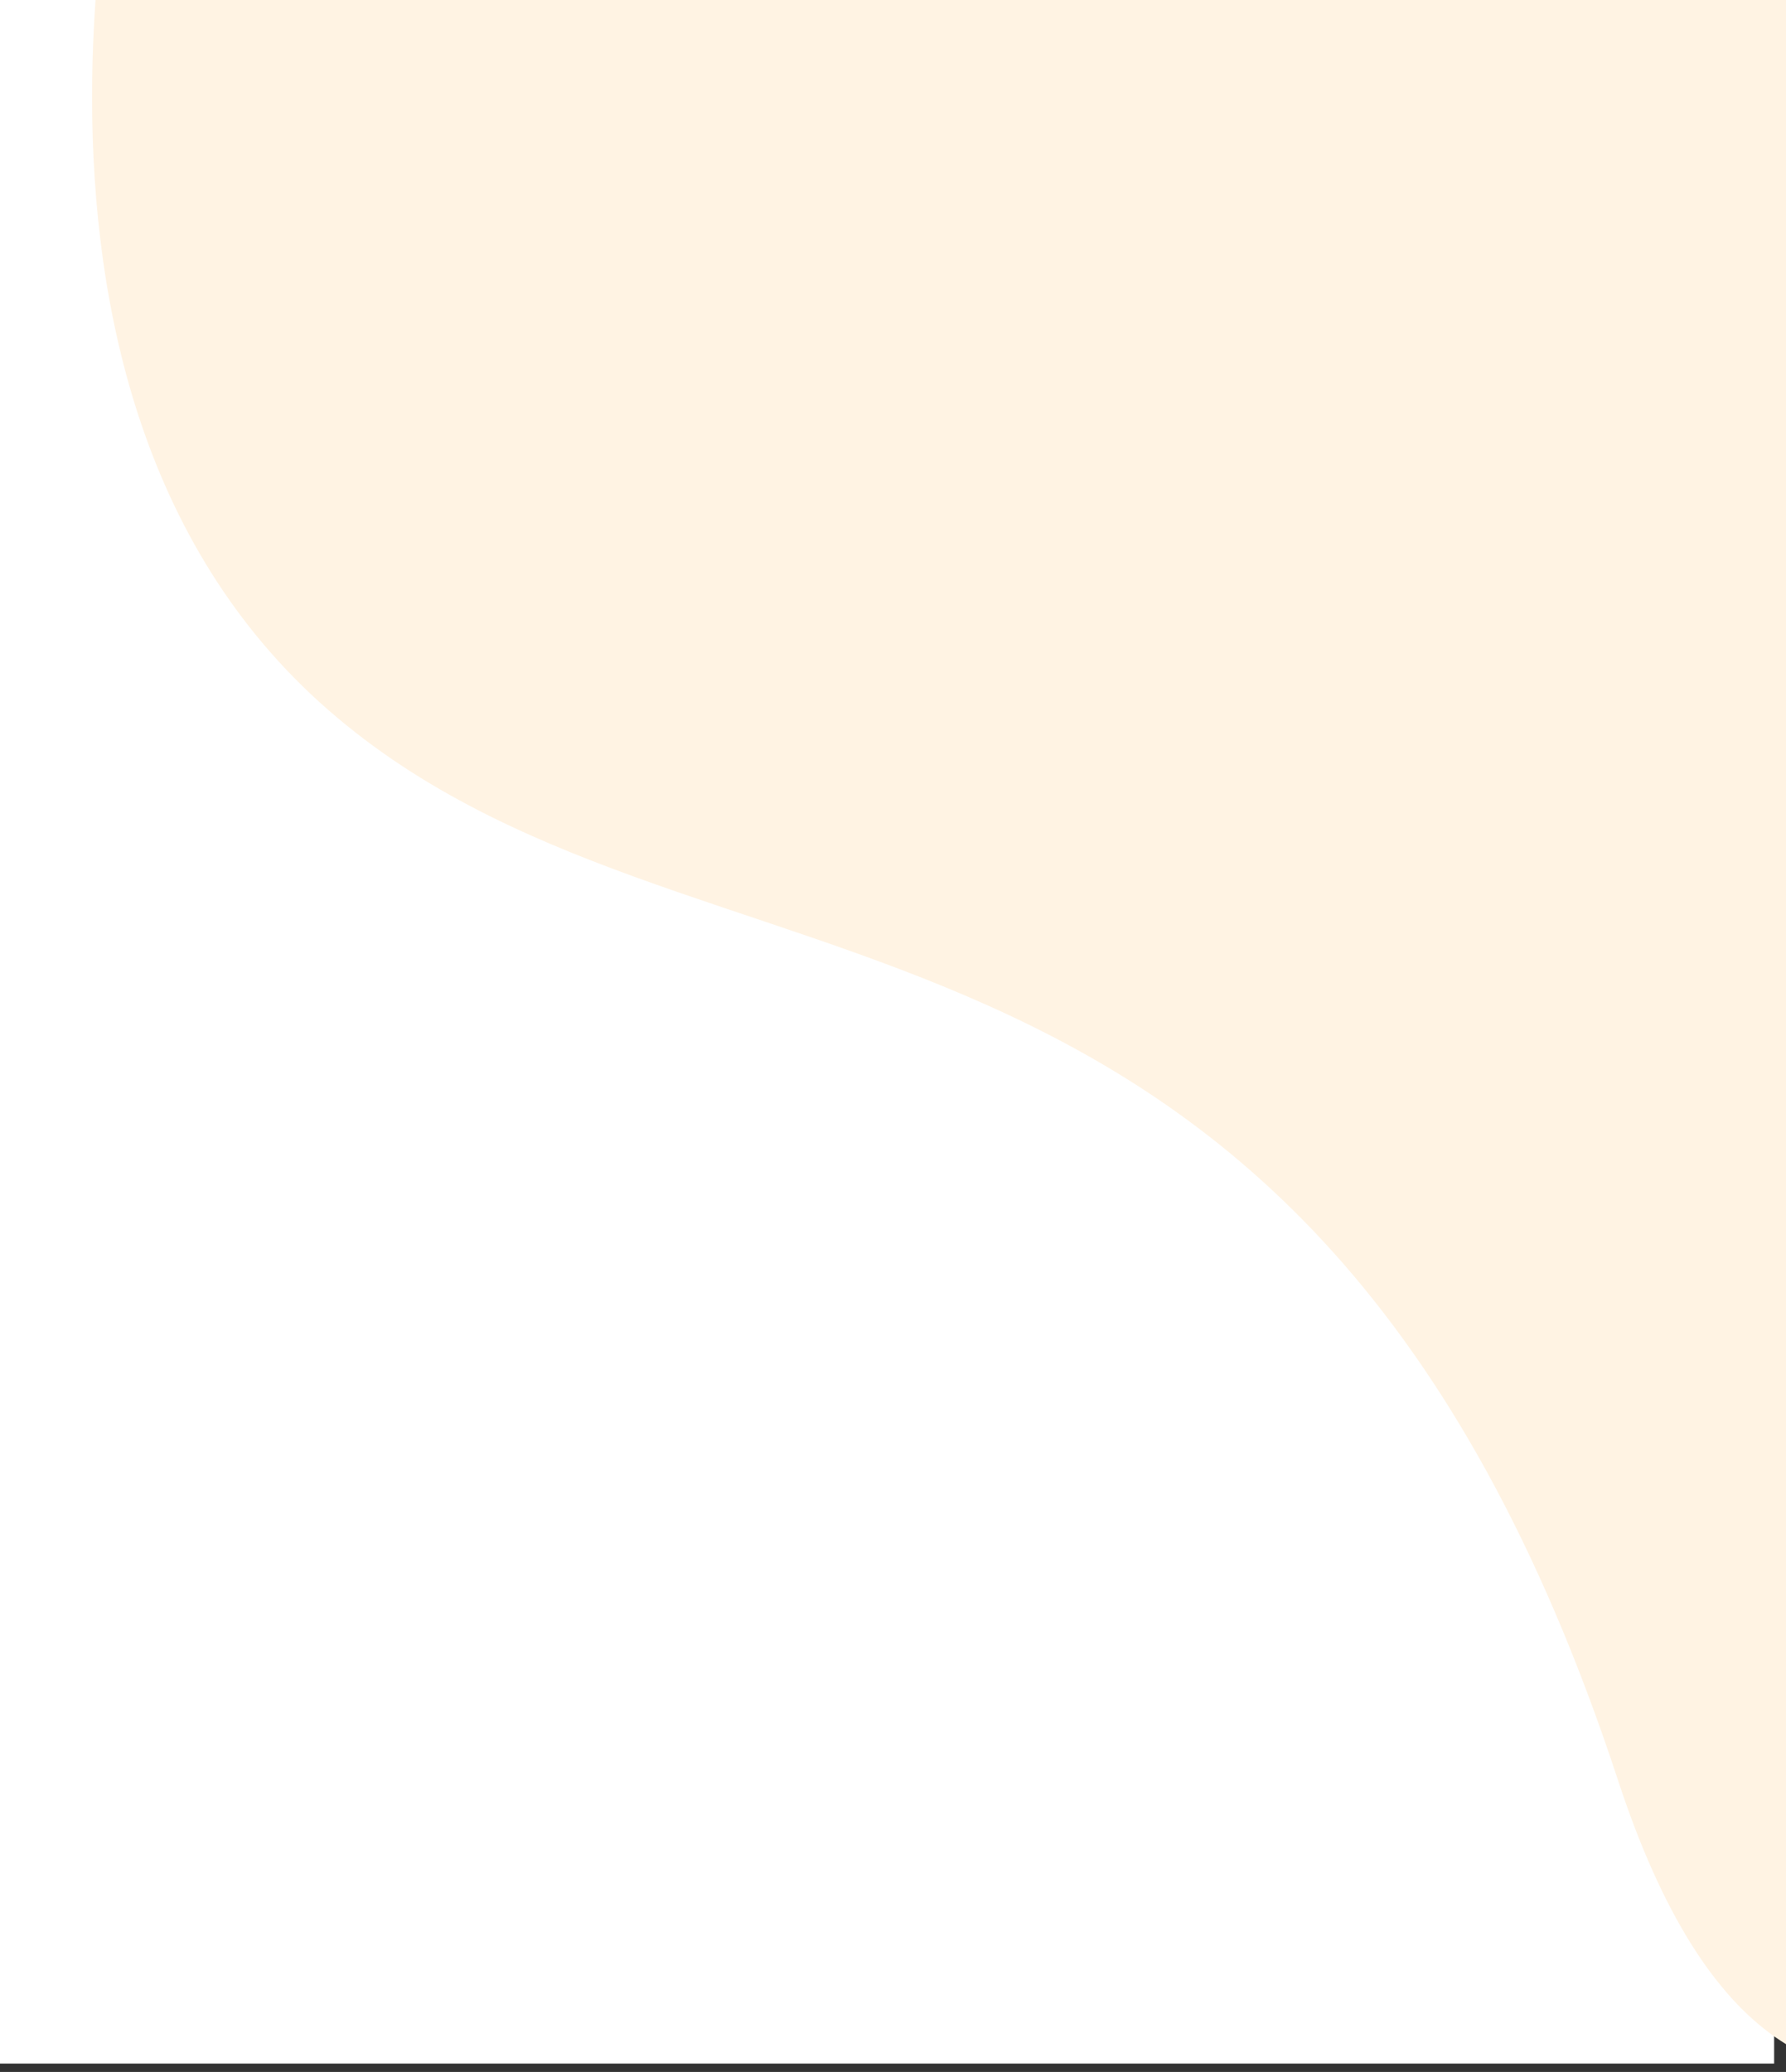 <?xml version="1.0" encoding="UTF-8"?>
<svg id="sec1-bg1.svg" xmlns="http://www.w3.org/2000/svg" version="1.1" xmlns:xlink="http://www.w3.org/1999/xlink" viewBox="0 0 301 349.03">
  <rect x="0" y="0" width="301" height="349.03" fill="#333333" stroke="none"/>
  <!-- Generator: Adobe Illustrator 29.5.1, SVG Export Plug-In . SVG Version: 2.1.0 Build 141)  -->
  <defs>
    <style>
      .st0 {
        fill: #fff;
      }

      .st1 {
        fill: none;
      }

      .st2 {
        fill: #fff3e3;
        fill-rule: evenodd;
      }

      .st3 {
        clip-path: url(#clippath);
      }
    </style>
    <clipPath id="clippath">
      <rect class="st1" x="-2.97" y="-1.38" width="304.94" height="349"/>
    </clipPath>
  </defs>
  <rect id="_長方形_1093" data-name="長方形_1093" class="st0" y="-1.38" width="299" height="349"/>
  <g class="st3">
    <path id="_シェイプ_533" data-name="シェイプ_533" class="st2" d="M24.38-49.22S-9.03,61.44,53.91,118.34c62.38,56.38,165.54,19.47,218.8,181.62,58.52,178.17,223.38-186.35,223.38-186.35L169.24-83.01,24.38-49.22Z"/>
  </g>
</svg>